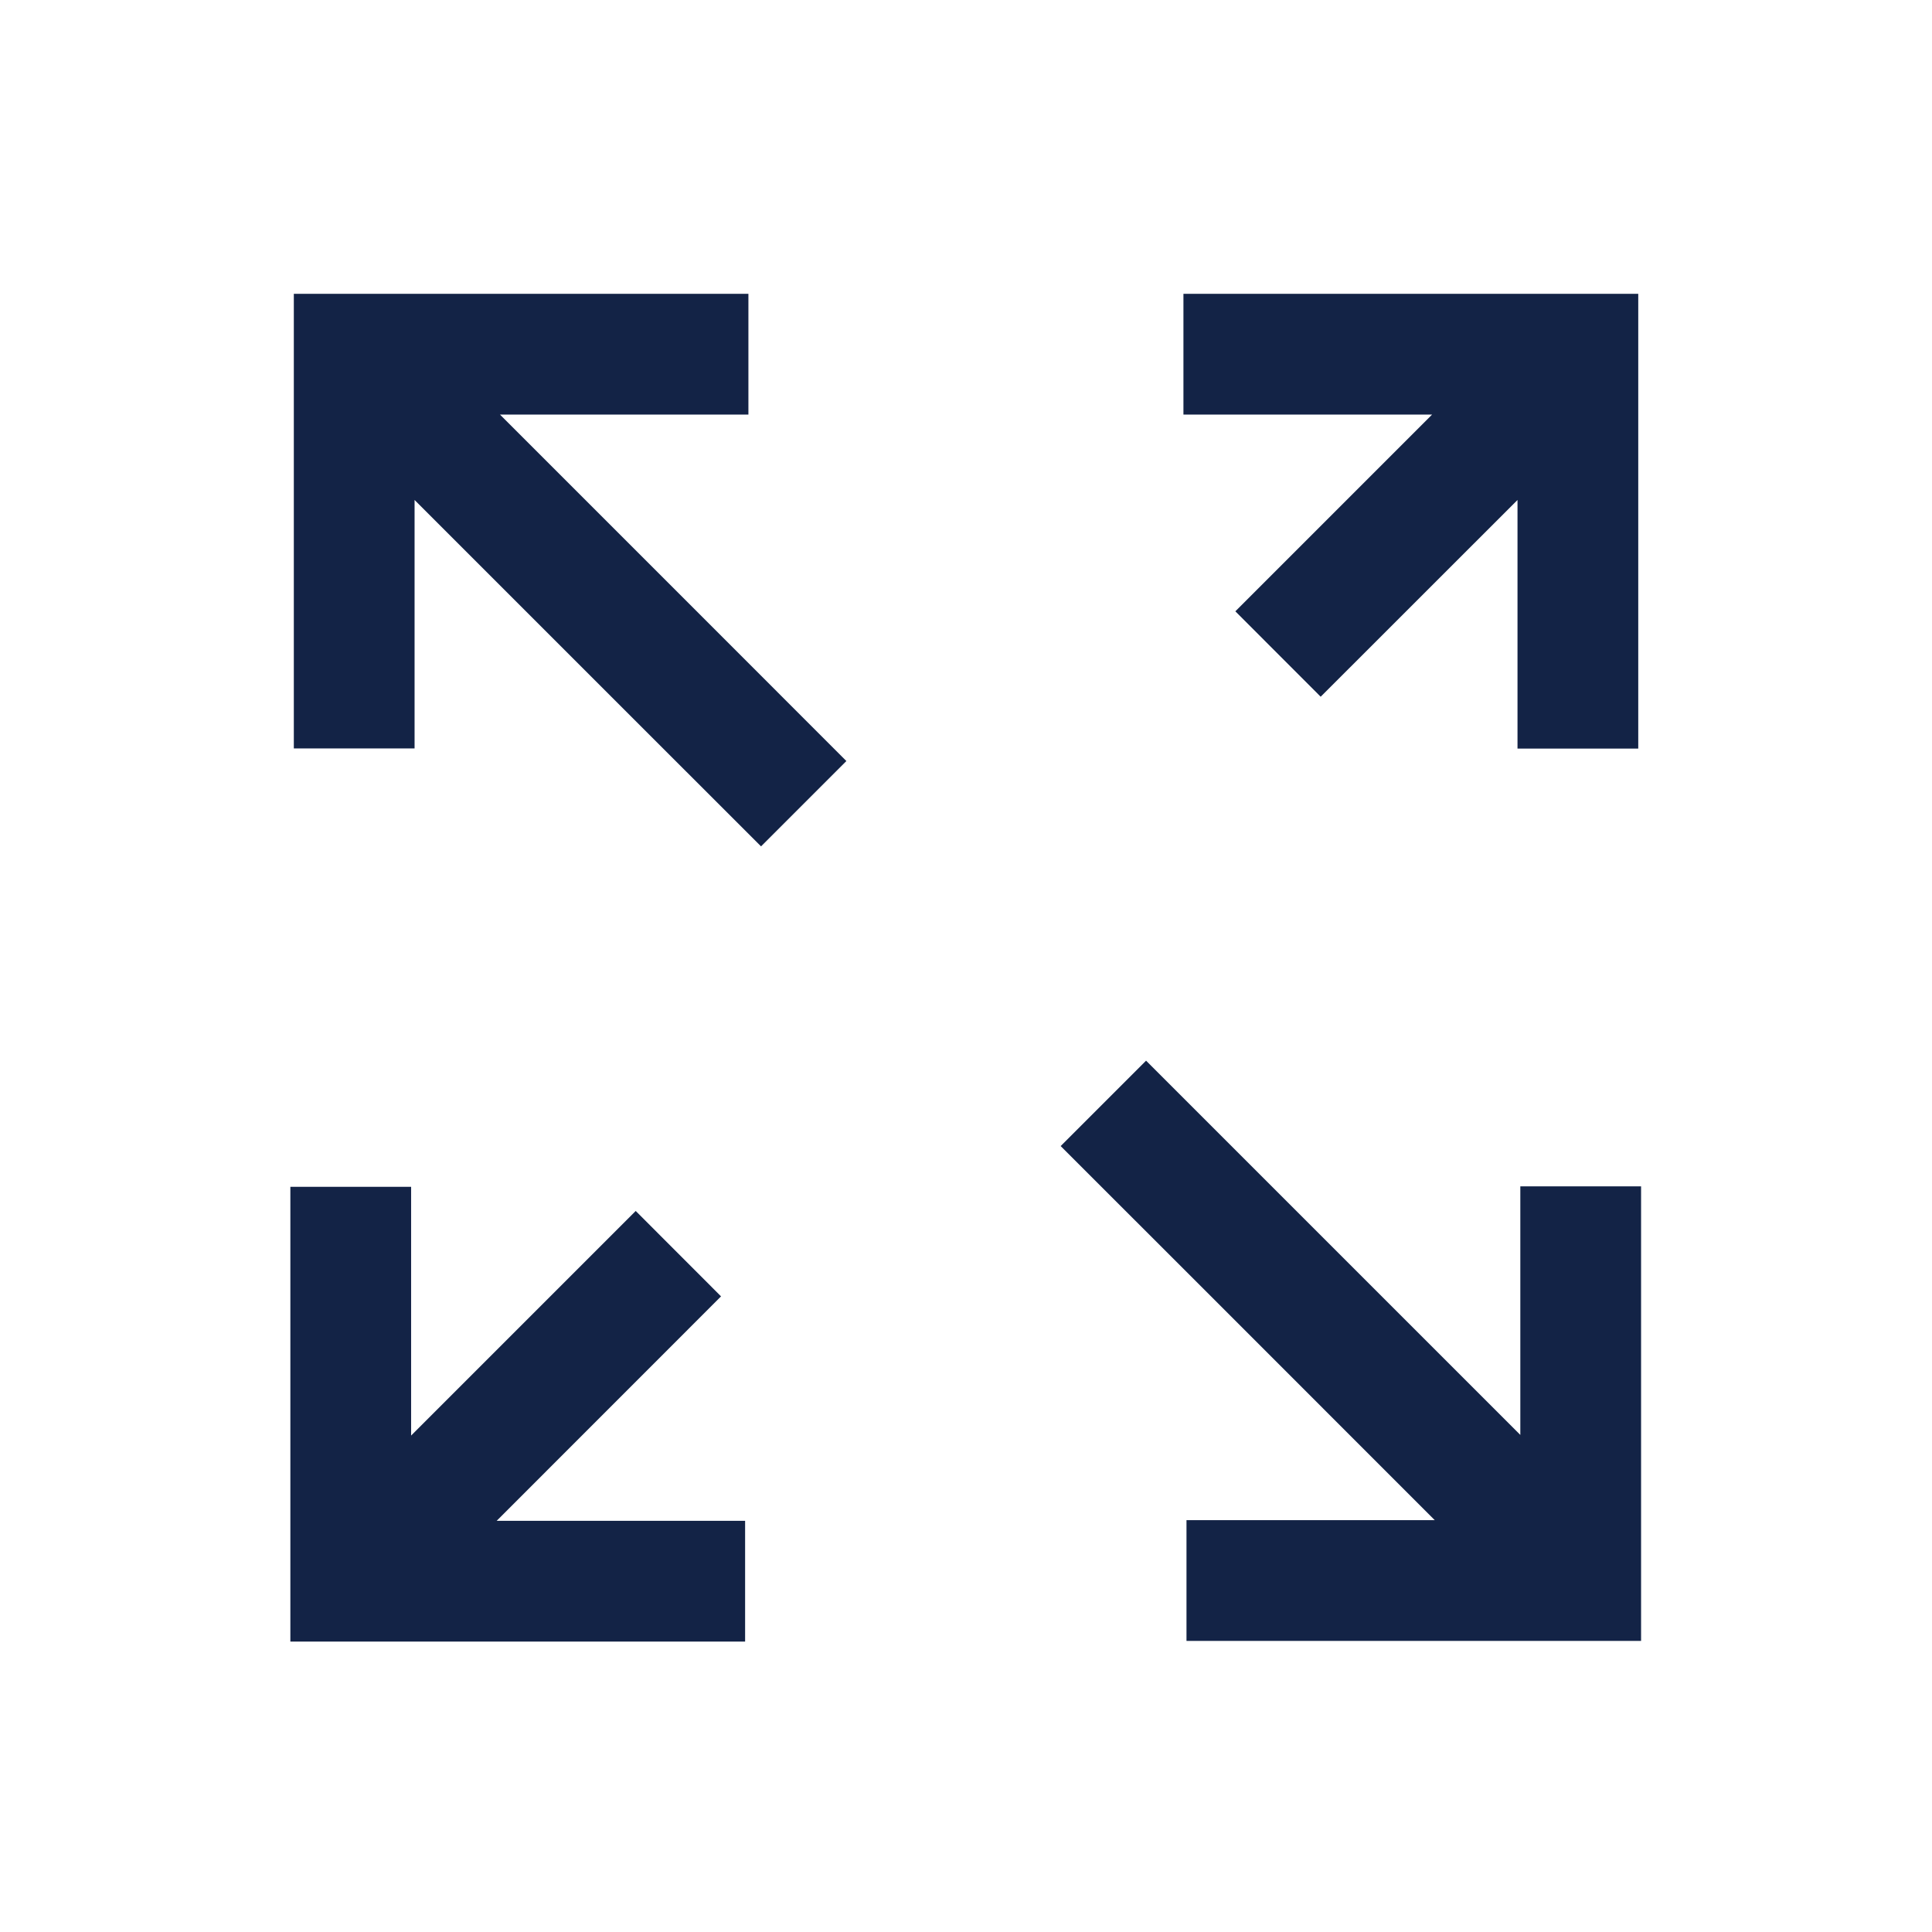 <svg width="24" height="24" viewBox="0 0 24 24" fill="none" xmlns="http://www.w3.org/2000/svg">
<path fill-rule="evenodd" clip-rule="evenodd" d="M4.4 3.65H3.65V4.4V9.297H5.15V6.211L7.592 8.653L9.454 10.514L10.514 9.454L8.653 7.592L6.211 5.15H9.297V3.65H4.4ZM15.038 16.098L13.176 14.237L14.237 13.176L16.098 15.037L18.886 17.825V14.737H20.386V19.634V20.384H19.636H14.739V18.884H17.823L15.038 16.098Z" fill="#132346"/>
<path fill-rule="evenodd" clip-rule="evenodd" d="M19.601 3.65H20.351V4.4V9.299H18.851V6.211L16.406 8.655L15.346 7.594L17.79 5.15H14.701V3.65H19.601ZM5.107 14.743V17.833L7.897 15.043L8.957 16.104L6.17 18.892H9.256V20.392H4.357H3.607V19.642V14.743H5.107Z" fill="#132346"/>
</svg>
